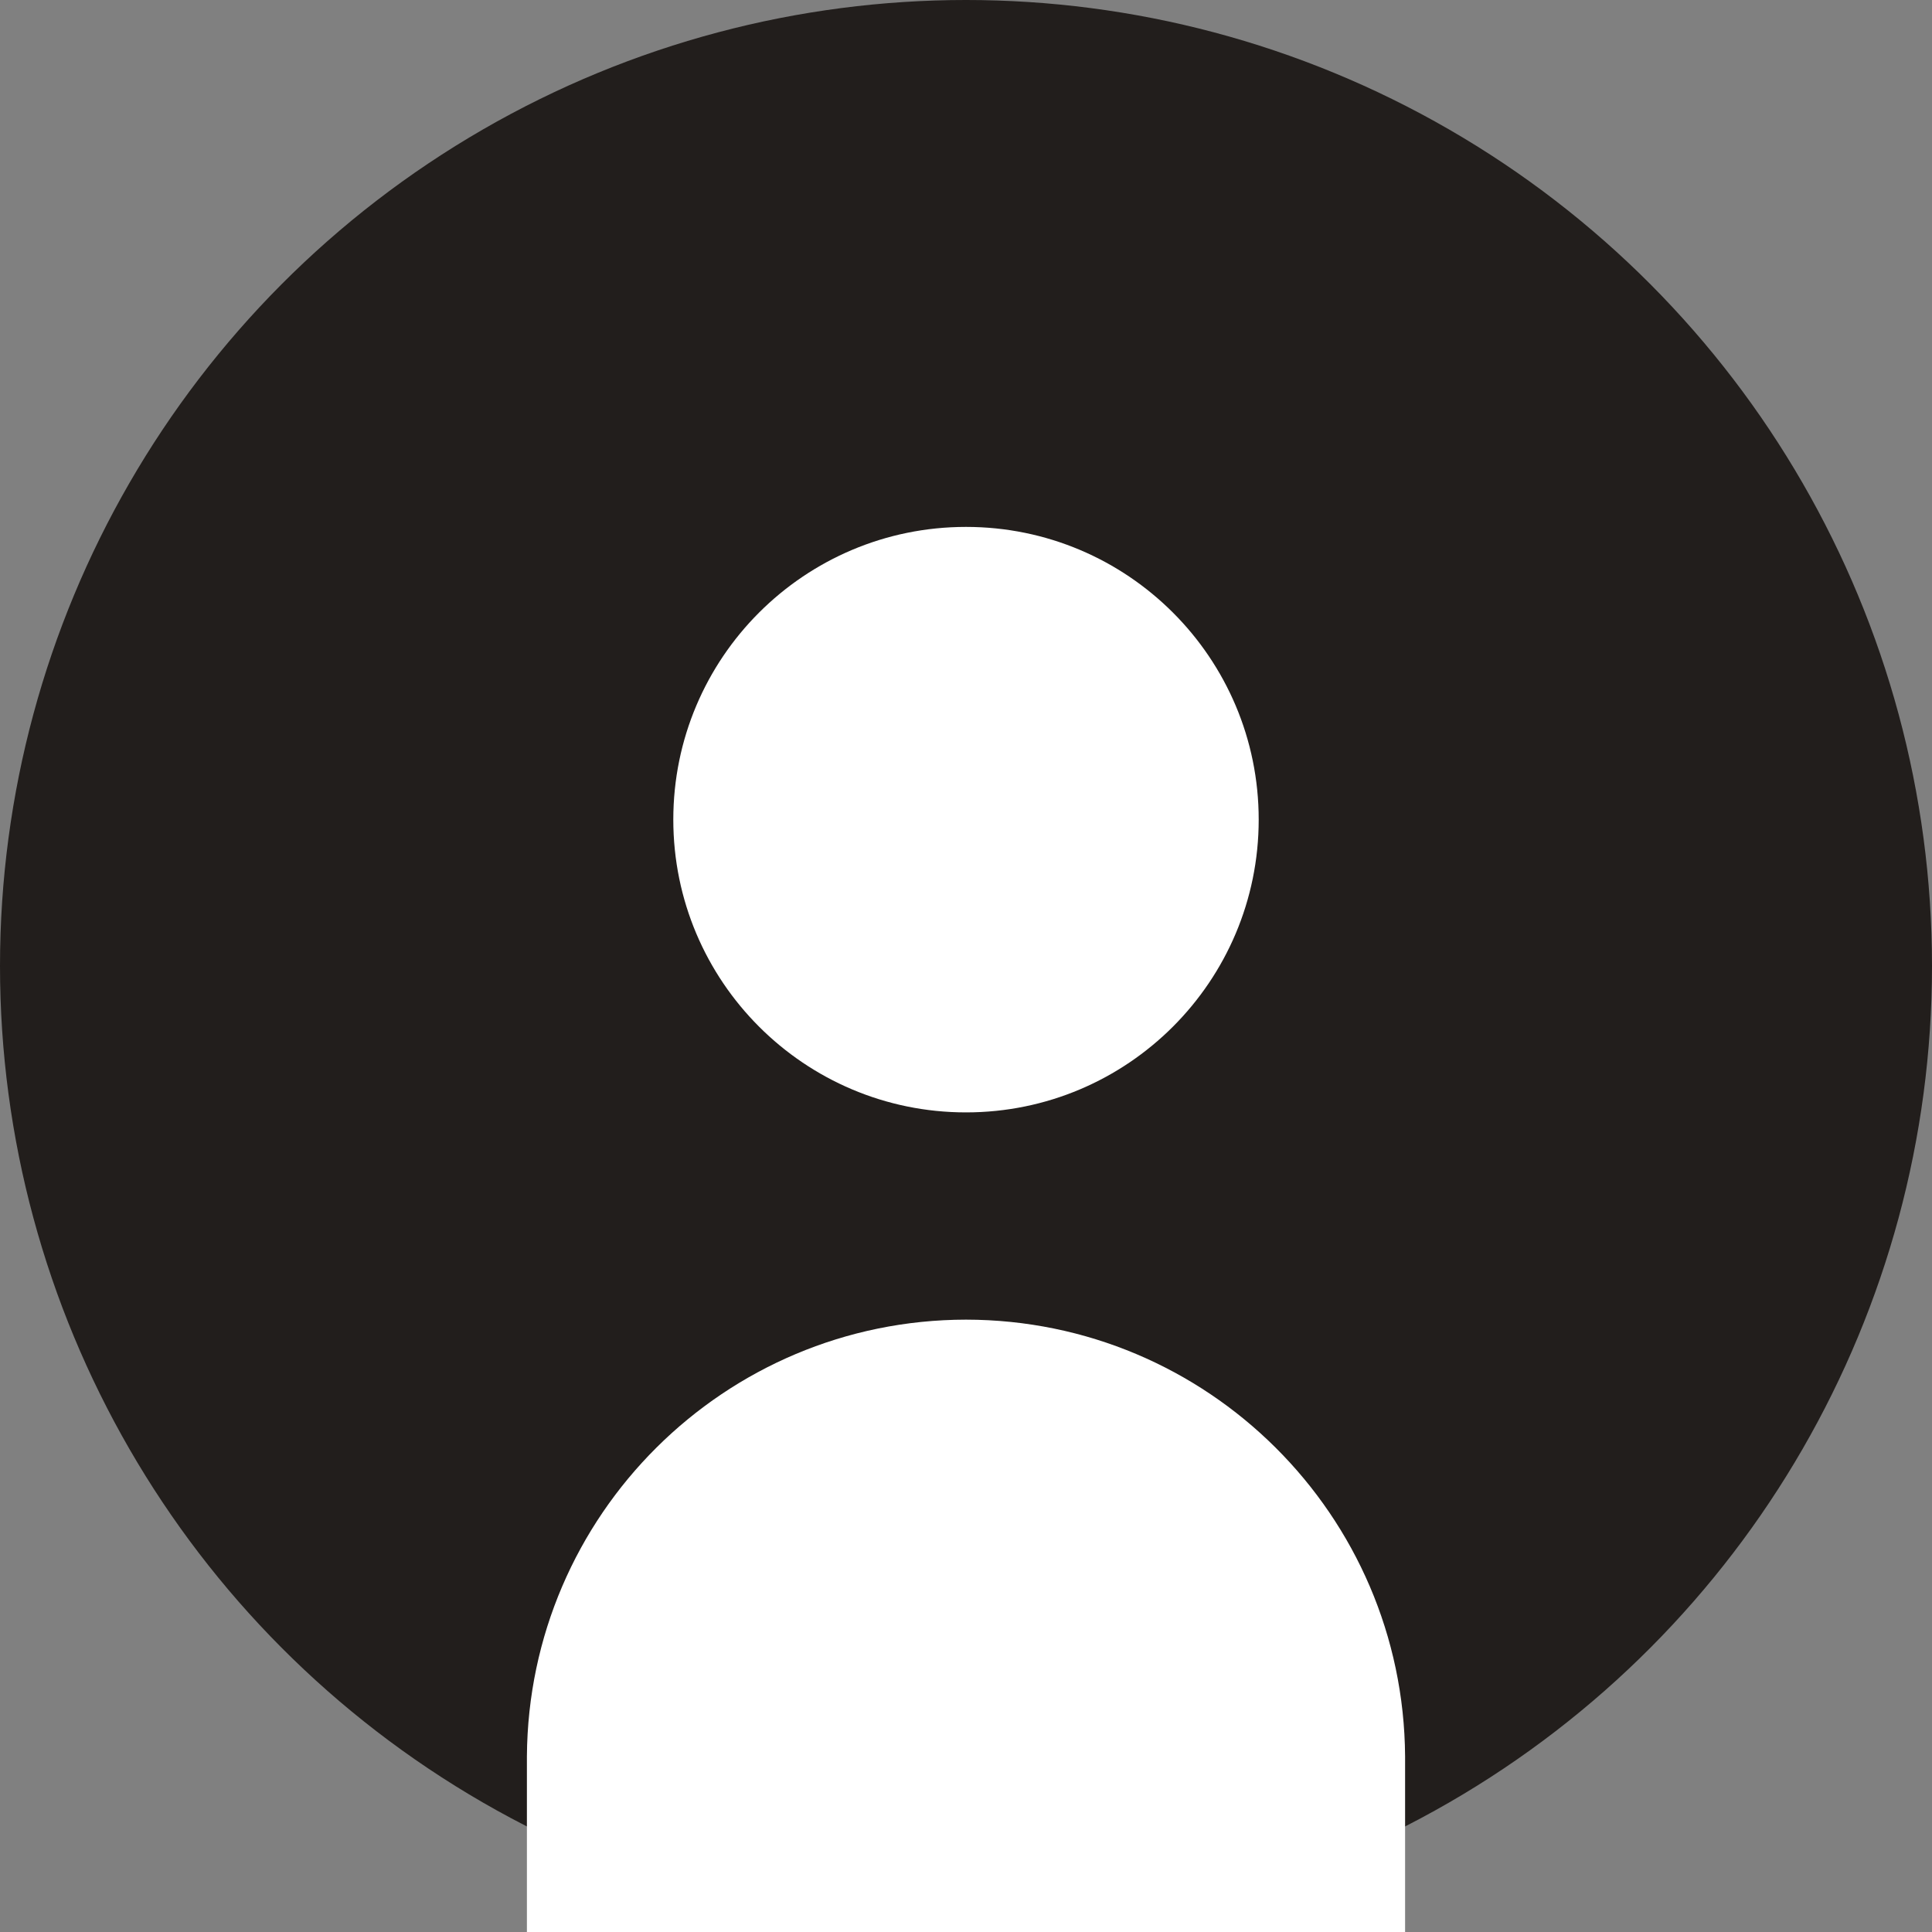 <svg width="22" height="22" viewBox="0 0 22 22" fill="none" xmlns="http://www.w3.org/2000/svg">
<rect x="0" y="0" width="22" height="22" fill="#808080" stroke="none"/>
<circle cx="11" cy="11" r="11" fill="#221E1C"/>
<path fill-rule="evenodd" clip-rule="evenodd" d="M11 12.667C12.841 12.667 14.333 11.174 14.333 9.333C14.333 7.492 12.841 6 11 6C9.159 6 7.667 7.492 7.667 9.333C7.667 11.174 9.159 12.667 11 12.667ZM16 20H16V20.027V22H6V20.027V20H6C6.018 17.252 8.249 15.03 11 15.027C13.751 15.03 15.982 17.252 16 20Z" fill="white"/>
</svg>
